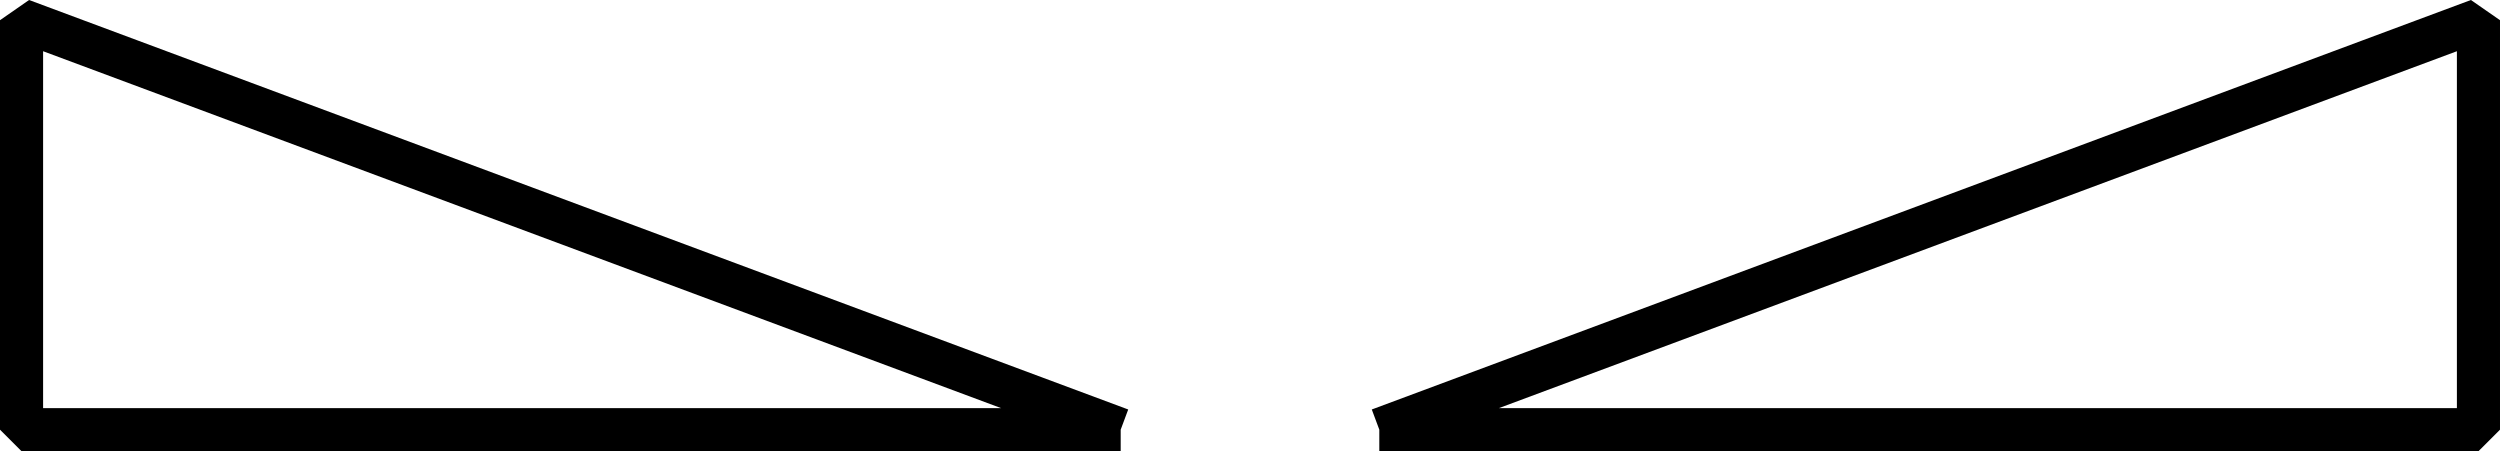 <svg xmlns="http://www.w3.org/2000/svg" width="116" height="20.937" version="1.2"><path fill="none" stroke="#000" stroke-linejoin="bevel" stroke-width="2" d="M64 19.937h51v-19l-51 19m-12 0H1v-19l51 19" font-family="'Sans Serif'" font-size="12.5" font-weight="400"/></svg>
